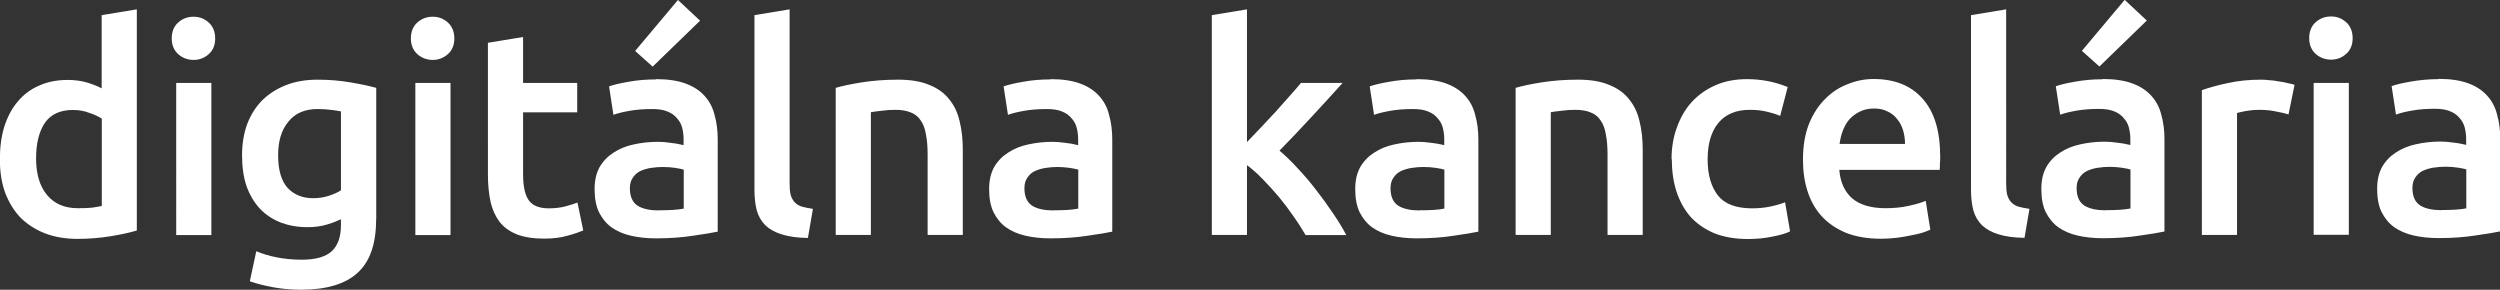 <?xml version="1.0" encoding="UTF-8"?>
<svg id="Layer_1" data-name="Layer 1" xmlns="http://www.w3.org/2000/svg" width="189.84" height="22" viewBox="0 0 189.84 22">
  <rect x="0" y="0" width="189.84" height="22" fill="#333333" stroke="none"/>
  <defs>
    <style>
      .cls-1 {
        fill: #fff;
      }
    </style>
  </defs>
  <path class="cls-1" d="M2.74,12.04c0,1.18,.28,2.11,.84,2.78,.56,.66,1.33,.99,2.32,.99,.43,0,.79-.01,1.08-.04,.31-.04,.56-.09,.75-.13v-6.63c-.24-.16-.55-.31-.95-.44-.38-.15-.8-.22-1.24-.22-.97,0-1.69,.33-2.14,.99-.44,.66-.66,1.56-.66,2.69Zm7.66,5.46c-.53,.16-1.2,.31-2.01,.44-.8,.13-1.63,.2-2.52,.2s-1.73-.14-2.45-.42c-.72-.28-1.34-.68-1.86-1.19-.5-.53-.89-1.16-1.17-1.9-.27-.75-.4-1.59-.4-2.52s.11-1.74,.33-2.47c.24-.75,.57-1.39,1.02-1.92,.44-.53,.98-.94,1.61-1.21,.63-.29,1.36-.44,2.19-.44,.56,0,1.05,.07,1.48,.2,.43,.13,.8,.28,1.1,.44V1.15l2.67-.44V17.49Zm5.65,.35h-2.67V6.3h2.67v11.55Zm.29-14.93c0,.5-.16,.9-.49,1.19-.32,.29-.71,.44-1.15,.44s-.85-.15-1.17-.44c-.32-.29-.49-.69-.49-1.19s.16-.92,.49-1.21c.32-.29,.71-.44,1.17-.44s.82,.15,1.15,.44c.32,.29,.49,.7,.49,1.21Zm4.78,8.86c0,1.13,.24,1.97,.73,2.5,.5,.52,1.14,.77,1.92,.77,.43,0,.82-.06,1.19-.18,.38-.12,.69-.26,.93-.42v-5.99c-.19-.04-.43-.08-.71-.11-.28-.04-.63-.07-1.06-.07-.97,0-1.72,.32-2.23,.97-.52,.63-.77,1.47-.77,2.52Zm7.44,4.9c0,1.84-.47,3.19-1.41,4.04-.93,.85-2.36,1.28-4.29,1.28-.71,0-1.4-.06-2.08-.18-.66-.12-1.27-.27-1.81-.46l.49-2.28c.46,.19,.97,.35,1.55,.46,.59,.12,1.22,.18,1.9,.18,1.07,0,1.84-.22,2.3-.66s.68-1.1,.68-1.97v-.44c-.27,.13-.62,.27-1.06,.4-.43,.13-.92,.2-1.48,.2-.74,0-1.41-.12-2.03-.35-.6-.24-1.13-.58-1.57-1.04-.43-.46-.77-1.02-1.02-1.7-.24-.69-.35-1.49-.35-2.39,0-.84,.13-1.61,.38-2.32,.27-.71,.64-1.31,1.13-1.81,.5-.5,1.1-.89,1.81-1.17,.71-.28,1.51-.42,2.41-.42s1.69,.07,2.47,.2c.78,.13,1.44,.27,1.99,.42v10.01Zm5.65,1.17h-2.67V6.3h2.67v11.55Zm.29-14.93c0,.5-.16,.9-.49,1.19-.32,.29-.71,.44-1.15,.44s-.85-.15-1.17-.44c-.32-.29-.49-.69-.49-1.19s.16-.92,.49-1.21c.32-.29,.71-.44,1.17-.44s.82,.15,1.15,.44c.32,.29,.49,.7,.49,1.21Zm2.55,.33l2.67-.44v3.49h4.11v2.23h-4.11v4.7c0,.93,.15,1.59,.44,1.99,.29,.4,.8,.6,1.5,.6,.49,0,.91-.05,1.28-.15,.38-.1,.68-.2,.91-.29l.44,2.12c-.31,.13-.71,.27-1.21,.4-.5,.15-1.09,.22-1.77,.22-.82,0-1.52-.11-2.08-.33-.54-.22-.98-.54-1.3-.95-.32-.43-.55-.94-.68-1.52-.13-.6-.2-1.29-.2-2.05V3.25Zm12.99,12.72c.82,0,1.45-.04,1.88-.13v-2.96c-.15-.04-.36-.09-.64-.13s-.59-.07-.93-.07c-.29,0-.6,.02-.91,.07-.29,.04-.57,.13-.82,.24-.24,.12-.43,.29-.57,.51-.15,.21-.22,.47-.22,.8,0,.63,.2,1.07,.6,1.33,.4,.24,.94,.35,1.61,.35Zm-.22-9.96c.88,0,1.63,.11,2.23,.33s1.08,.53,1.44,.93c.37,.4,.63,.88,.77,1.46,.16,.56,.24,1.18,.24,1.86v7c-.41,.09-1.04,.19-1.88,.31-.82,.13-1.76,.2-2.81,.2-.69,0-1.33-.07-1.9-.2s-1.07-.35-1.48-.64c-.4-.29-.71-.68-.95-1.15-.22-.47-.33-1.05-.33-1.74s.13-1.22,.38-1.68c.27-.46,.62-.82,1.06-1.1,.44-.29,.95-.5,1.52-.62,.59-.13,1.2-.2,1.83-.2,.29,0,.6,.02,.93,.07,.32,.03,.67,.09,1.04,.18v-.44c0-.31-.04-.6-.11-.88-.07-.28-.21-.52-.4-.73-.18-.22-.42-.39-.73-.51-.29-.12-.67-.18-1.13-.18-.62,0-1.19,.04-1.7,.13-.52,.09-.94,.19-1.26,.31l-.33-2.16c.34-.12,.83-.24,1.48-.35,.65-.12,1.34-.18,2.08-.18Zm3.34-4.44l-3.6,3.49-1.33-1.19,3.25-3.87,1.68,1.57Zm8.2,16.5c-.8-.01-1.46-.1-1.99-.27-.52-.16-.93-.39-1.24-.68-.31-.31-.53-.68-.66-1.13-.12-.46-.18-.97-.18-1.55V1.15l2.67-.44V13.94c0,.32,.02,.6,.07,.82,.06,.22,.15,.41,.29,.57,.13,.15,.31,.27,.53,.35,.24,.07,.53,.13,.88,.18l-.38,2.21Zm2.1-11.4c.52-.15,1.19-.29,2.01-.42,.82-.13,1.74-.2,2.74-.2,.94,0,1.73,.13,2.36,.4,.63,.25,1.13,.61,1.5,1.08,.38,.46,.65,1.02,.8,1.68,.16,.65,.24,1.36,.24,2.14v6.49h-2.67v-6.07c0-.62-.04-1.14-.13-1.57-.07-.44-.21-.8-.4-1.06-.18-.28-.43-.48-.75-.6-.31-.13-.69-.2-1.15-.2-.34,0-.69,.02-1.06,.07-.37,.04-.64,.08-.82,.11v9.32h-2.67V6.67Zm16.54,9.3c.82,0,1.45-.04,1.88-.13v-2.96c-.15-.04-.36-.09-.64-.13-.28-.04-.59-.07-.93-.07-.29,0-.6,.02-.91,.07-.29,.04-.57,.13-.82,.24-.24,.12-.43,.29-.57,.51-.15,.21-.22,.47-.22,.8,0,.63,.2,1.07,.6,1.33,.4,.24,.94,.35,1.61,.35Zm-.22-9.96c.88,0,1.63,.11,2.23,.33s1.08,.53,1.44,.93c.37,.4,.63,.88,.77,1.46,.16,.56,.24,1.18,.24,1.86v7c-.41,.09-1.04,.19-1.88,.31-.82,.13-1.76,.2-2.81,.2-.69,0-1.33-.07-1.9-.2-.57-.13-1.07-.35-1.48-.64-.4-.29-.71-.68-.95-1.15-.22-.47-.33-1.05-.33-1.74s.13-1.22,.38-1.68c.27-.46,.62-.82,1.06-1.1,.44-.29,.95-.5,1.52-.62,.59-.13,1.2-.2,1.83-.2,.29,0,.6,.02,.93,.07,.32,.03,.67,.09,1.04,.18v-.44c0-.31-.04-.6-.11-.88-.07-.28-.21-.52-.4-.73-.18-.22-.42-.39-.73-.51-.29-.12-.67-.18-1.13-.18-.62,0-1.19,.04-1.7,.13s-.94,.19-1.26,.31l-.33-2.16c.34-.12,.83-.24,1.48-.35,.65-.12,1.34-.18,2.08-.18Zm14.9,4.79c.34-.35,.7-.73,1.08-1.13,.38-.41,.76-.82,1.13-1.21,.37-.41,.71-.8,1.04-1.17,.34-.38,.63-.71,.86-.99h3.16c-.74,.82-1.52,1.68-2.34,2.56-.81,.88-1.63,1.74-2.45,2.58,.44,.37,.91,.82,1.39,1.35,.49,.52,.96,1.07,1.41,1.66,.46,.59,.88,1.18,1.28,1.77,.4,.59,.73,1.13,.99,1.63h-3.09c-.27-.46-.57-.94-.93-1.44-.34-.5-.71-.99-1.1-1.46-.4-.47-.8-.91-1.21-1.33-.41-.43-.82-.79-1.21-1.08v5.3h-2.67V1.15l2.67-.44V10.8Zm13.12,5.17c.82,0,1.45-.04,1.88-.13v-2.96c-.15-.04-.36-.09-.64-.13-.28-.04-.59-.07-.93-.07-.29,0-.6,.02-.91,.07-.29,.04-.57,.13-.82,.24-.24,.12-.43,.29-.57,.51-.15,.21-.22,.47-.22,.8,0,.63,.2,1.07,.6,1.33,.4,.24,.94,.35,1.61,.35Zm-.22-9.96c.88,0,1.63,.11,2.23,.33,.6,.22,1.08,.53,1.44,.93,.37,.4,.63,.88,.77,1.46,.16,.56,.24,1.18,.24,1.86v7c-.41,.09-1.04,.19-1.88,.31-.82,.13-1.76,.2-2.81,.2-.69,0-1.33-.07-1.9-.2s-1.07-.35-1.48-.64c-.4-.29-.71-.68-.95-1.15-.22-.47-.33-1.05-.33-1.74s.13-1.22,.38-1.68c.27-.46,.62-.82,1.06-1.1,.44-.29,.95-.5,1.52-.62,.59-.13,1.2-.2,1.83-.2,.29,0,.6,.02,.93,.07,.32,.03,.67,.09,1.04,.18v-.44c0-.31-.04-.6-.11-.88-.07-.28-.21-.52-.4-.73-.18-.22-.42-.39-.73-.51-.29-.12-.67-.18-1.13-.18-.62,0-1.19,.04-1.7,.13s-.94,.19-1.26,.31l-.33-2.16c.34-.12,.83-.24,1.48-.35,.65-.12,1.34-.18,2.08-.18Zm7.51,.66c.52-.15,1.19-.29,2.01-.42,.82-.13,1.74-.2,2.74-.2,.94,0,1.73,.13,2.36,.4,.63,.25,1.13,.61,1.5,1.08,.38,.46,.65,1.02,.8,1.68,.16,.65,.24,1.36,.24,2.14v6.49h-2.67v-6.07c0-.62-.04-1.14-.13-1.57-.07-.44-.21-.8-.4-1.06-.18-.28-.43-.48-.75-.6-.31-.13-.69-.2-1.15-.2-.34,0-.69,.02-1.06,.07-.37,.04-.64,.08-.82,.11v9.32h-2.67V6.67Zm11.84,5.41c0-.85,.13-1.65,.4-2.39,.27-.75,.64-1.4,1.13-1.94,.5-.54,1.1-.97,1.81-1.28,.71-.31,1.5-.46,2.39-.46,1.09,0,2.12,.2,3.09,.6l-.57,2.19c-.31-.13-.66-.24-1.06-.33-.38-.09-.8-.13-1.24-.13-1.05,0-1.84,.33-2.39,.99-.54,.65-.82,1.57-.82,2.76s.26,2.06,.77,2.74c.52,.66,1.38,.99,2.61,.99,.46,0,.91-.04,1.35-.13,.44-.09,.82-.2,1.15-.33l.38,2.21c-.29,.15-.74,.28-1.35,.4-.59,.12-1.2,.18-1.83,.18-.99,0-1.85-.15-2.58-.44-.72-.31-1.33-.73-1.81-1.26-.47-.54-.82-1.19-1.06-1.92-.24-.75-.35-1.56-.35-2.43Zm9.98,.04c0-1.02,.15-1.91,.44-2.67,.31-.77,.71-1.4,1.21-1.9,.5-.52,1.07-.9,1.72-1.15,.65-.27,1.31-.4,1.99-.4,1.59,0,2.83,.49,3.71,1.48,.9,.99,1.35,2.46,1.35,4.42,0,.15,0,.32-.02,.51,0,.18,0,.34-.02,.49h-7.62c.07,.93,.4,1.65,.97,2.16,.59,.5,1.44,.75,2.54,.75,.65,0,1.24-.06,1.77-.18,.54-.12,.97-.24,1.28-.38l.35,2.19c-.15,.07-.35,.15-.62,.24-.25,.07-.54,.14-.88,.2-.32,.07-.68,.13-1.06,.18-.38,.04-.77,.07-1.17,.07-1.02,0-1.9-.15-2.65-.44-.75-.31-1.37-.73-1.86-1.26-.49-.54-.85-1.18-1.08-1.9-.24-.74-.35-1.54-.35-2.41Zm7.75-1.19c0-.37-.05-.71-.15-1.04-.1-.34-.26-.63-.46-.86-.19-.25-.43-.44-.73-.57-.28-.15-.62-.22-1.02-.22s-.77,.08-1.08,.24c-.31,.15-.57,.35-.8,.6-.21,.25-.37,.54-.49,.86-.12,.32-.2,.66-.24,.99h4.97Zm9.08,7.13c-.8-.01-1.46-.1-1.99-.27-.52-.16-.93-.39-1.24-.68-.31-.31-.53-.68-.66-1.13-.12-.46-.18-.97-.18-1.55V1.15l2.67-.44V13.94c0,.32,.02,.6,.07,.82,.06,.22,.15,.41,.29,.57,.13,.15,.31,.27,.53,.35,.24,.07,.53,.13,.88,.18l-.38,2.21Zm6.16-2.1c.82,0,1.45-.04,1.88-.13v-2.96c-.15-.04-.36-.09-.64-.13-.28-.04-.59-.07-.93-.07-.29,0-.6,.02-.91,.07-.29,.04-.57,.13-.82,.24-.24,.12-.43,.29-.57,.51-.15,.21-.22,.47-.22,.8,0,.63,.2,1.07,.6,1.33,.4,.24,.94,.35,1.61,.35Zm-.22-9.96c.88,0,1.63,.11,2.23,.33,.6,.22,1.08,.53,1.44,.93,.37,.4,.63,.88,.77,1.46,.16,.56,.24,1.18,.24,1.86v7c-.41,.09-1.04,.19-1.88,.31-.82,.13-1.76,.2-2.81,.2-.69,0-1.33-.07-1.9-.2-.57-.13-1.07-.35-1.48-.64-.4-.29-.71-.68-.95-1.15-.22-.47-.33-1.05-.33-1.74s.13-1.22,.38-1.68c.27-.46,.62-.82,1.06-1.1,.44-.29,.95-.5,1.52-.62,.59-.13,1.2-.2,1.83-.2,.29,0,.6,.02,.93,.07,.32,.03,.67,.09,1.04,.18v-.44c0-.31-.04-.6-.11-.88-.07-.28-.21-.52-.4-.73-.18-.22-.42-.39-.73-.51-.29-.12-.67-.18-1.13-.18-.62,0-1.19,.04-1.7,.13s-.94,.19-1.26,.31l-.33-2.16c.34-.12,.83-.24,1.48-.35,.65-.12,1.34-.18,2.08-.18Zm3.34-4.44l-3.6,3.49-1.33-1.19,3.25-3.87,1.68,1.57Zm10.76,7.13c-.22-.07-.53-.15-.93-.22-.38-.09-.83-.13-1.35-.13-.29,0-.61,.03-.95,.09-.32,.06-.55,.11-.68,.15v9.26h-2.67V6.85c.52-.19,1.16-.37,1.92-.53,.78-.18,1.64-.27,2.58-.27,.18,0,.38,.01,.62,.04,.24,.01,.47,.04,.71,.09,.24,.03,.46,.07,.68,.13,.22,.04,.4,.09,.53,.13l-.46,2.25Zm4.58,9.14h-2.67V6.3h2.67v11.55Zm.29-14.93c0,.5-.16,.9-.49,1.19-.32,.29-.71,.44-1.15,.44s-.85-.15-1.17-.44c-.32-.29-.49-.69-.49-1.19s.16-.92,.49-1.21c.32-.29,.71-.44,1.17-.44s.82,.15,1.15,.44c.32,.29,.49,.7,.49,1.21Zm6.75,13.05c.82,0,1.45-.04,1.88-.13v-2.96c-.15-.04-.36-.09-.64-.13-.28-.04-.59-.07-.93-.07-.29,0-.6,.02-.91,.07-.29,.04-.57,.13-.82,.24-.24,.12-.43,.29-.57,.51-.15,.21-.22,.47-.22,.8,0,.63,.2,1.07,.6,1.33,.4,.24,.94,.35,1.61,.35Zm-.22-9.96c.88,0,1.63,.11,2.23,.33,.6,.22,1.08,.53,1.44,.93,.37,.4,.63,.88,.77,1.46,.16,.56,.24,1.18,.24,1.86v7c-.41,.09-1.04,.19-1.88,.31-.82,.13-1.76,.2-2.81,.2-.69,0-1.33-.07-1.9-.2s-1.07-.35-1.48-.64c-.4-.29-.71-.68-.95-1.15-.22-.47-.33-1.05-.33-1.74s.13-1.22,.38-1.68c.27-.46,.62-.82,1.06-1.1,.44-.29,.95-.5,1.52-.62,.59-.13,1.2-.2,1.83-.2,.29,0,.6,.02,.93,.07,.32,.03,.67,.09,1.04,.18v-.44c0-.31-.04-.6-.11-.88-.07-.28-.21-.52-.4-.73-.18-.22-.42-.39-.73-.51-.29-.12-.67-.18-1.13-.18-.62,0-1.19,.04-1.7,.13-.52,.09-.94,.19-1.26,.31l-.33-2.16c.34-.12,.83-.24,1.48-.35s1.34-.18,2.08-.18Z"/>
</svg>